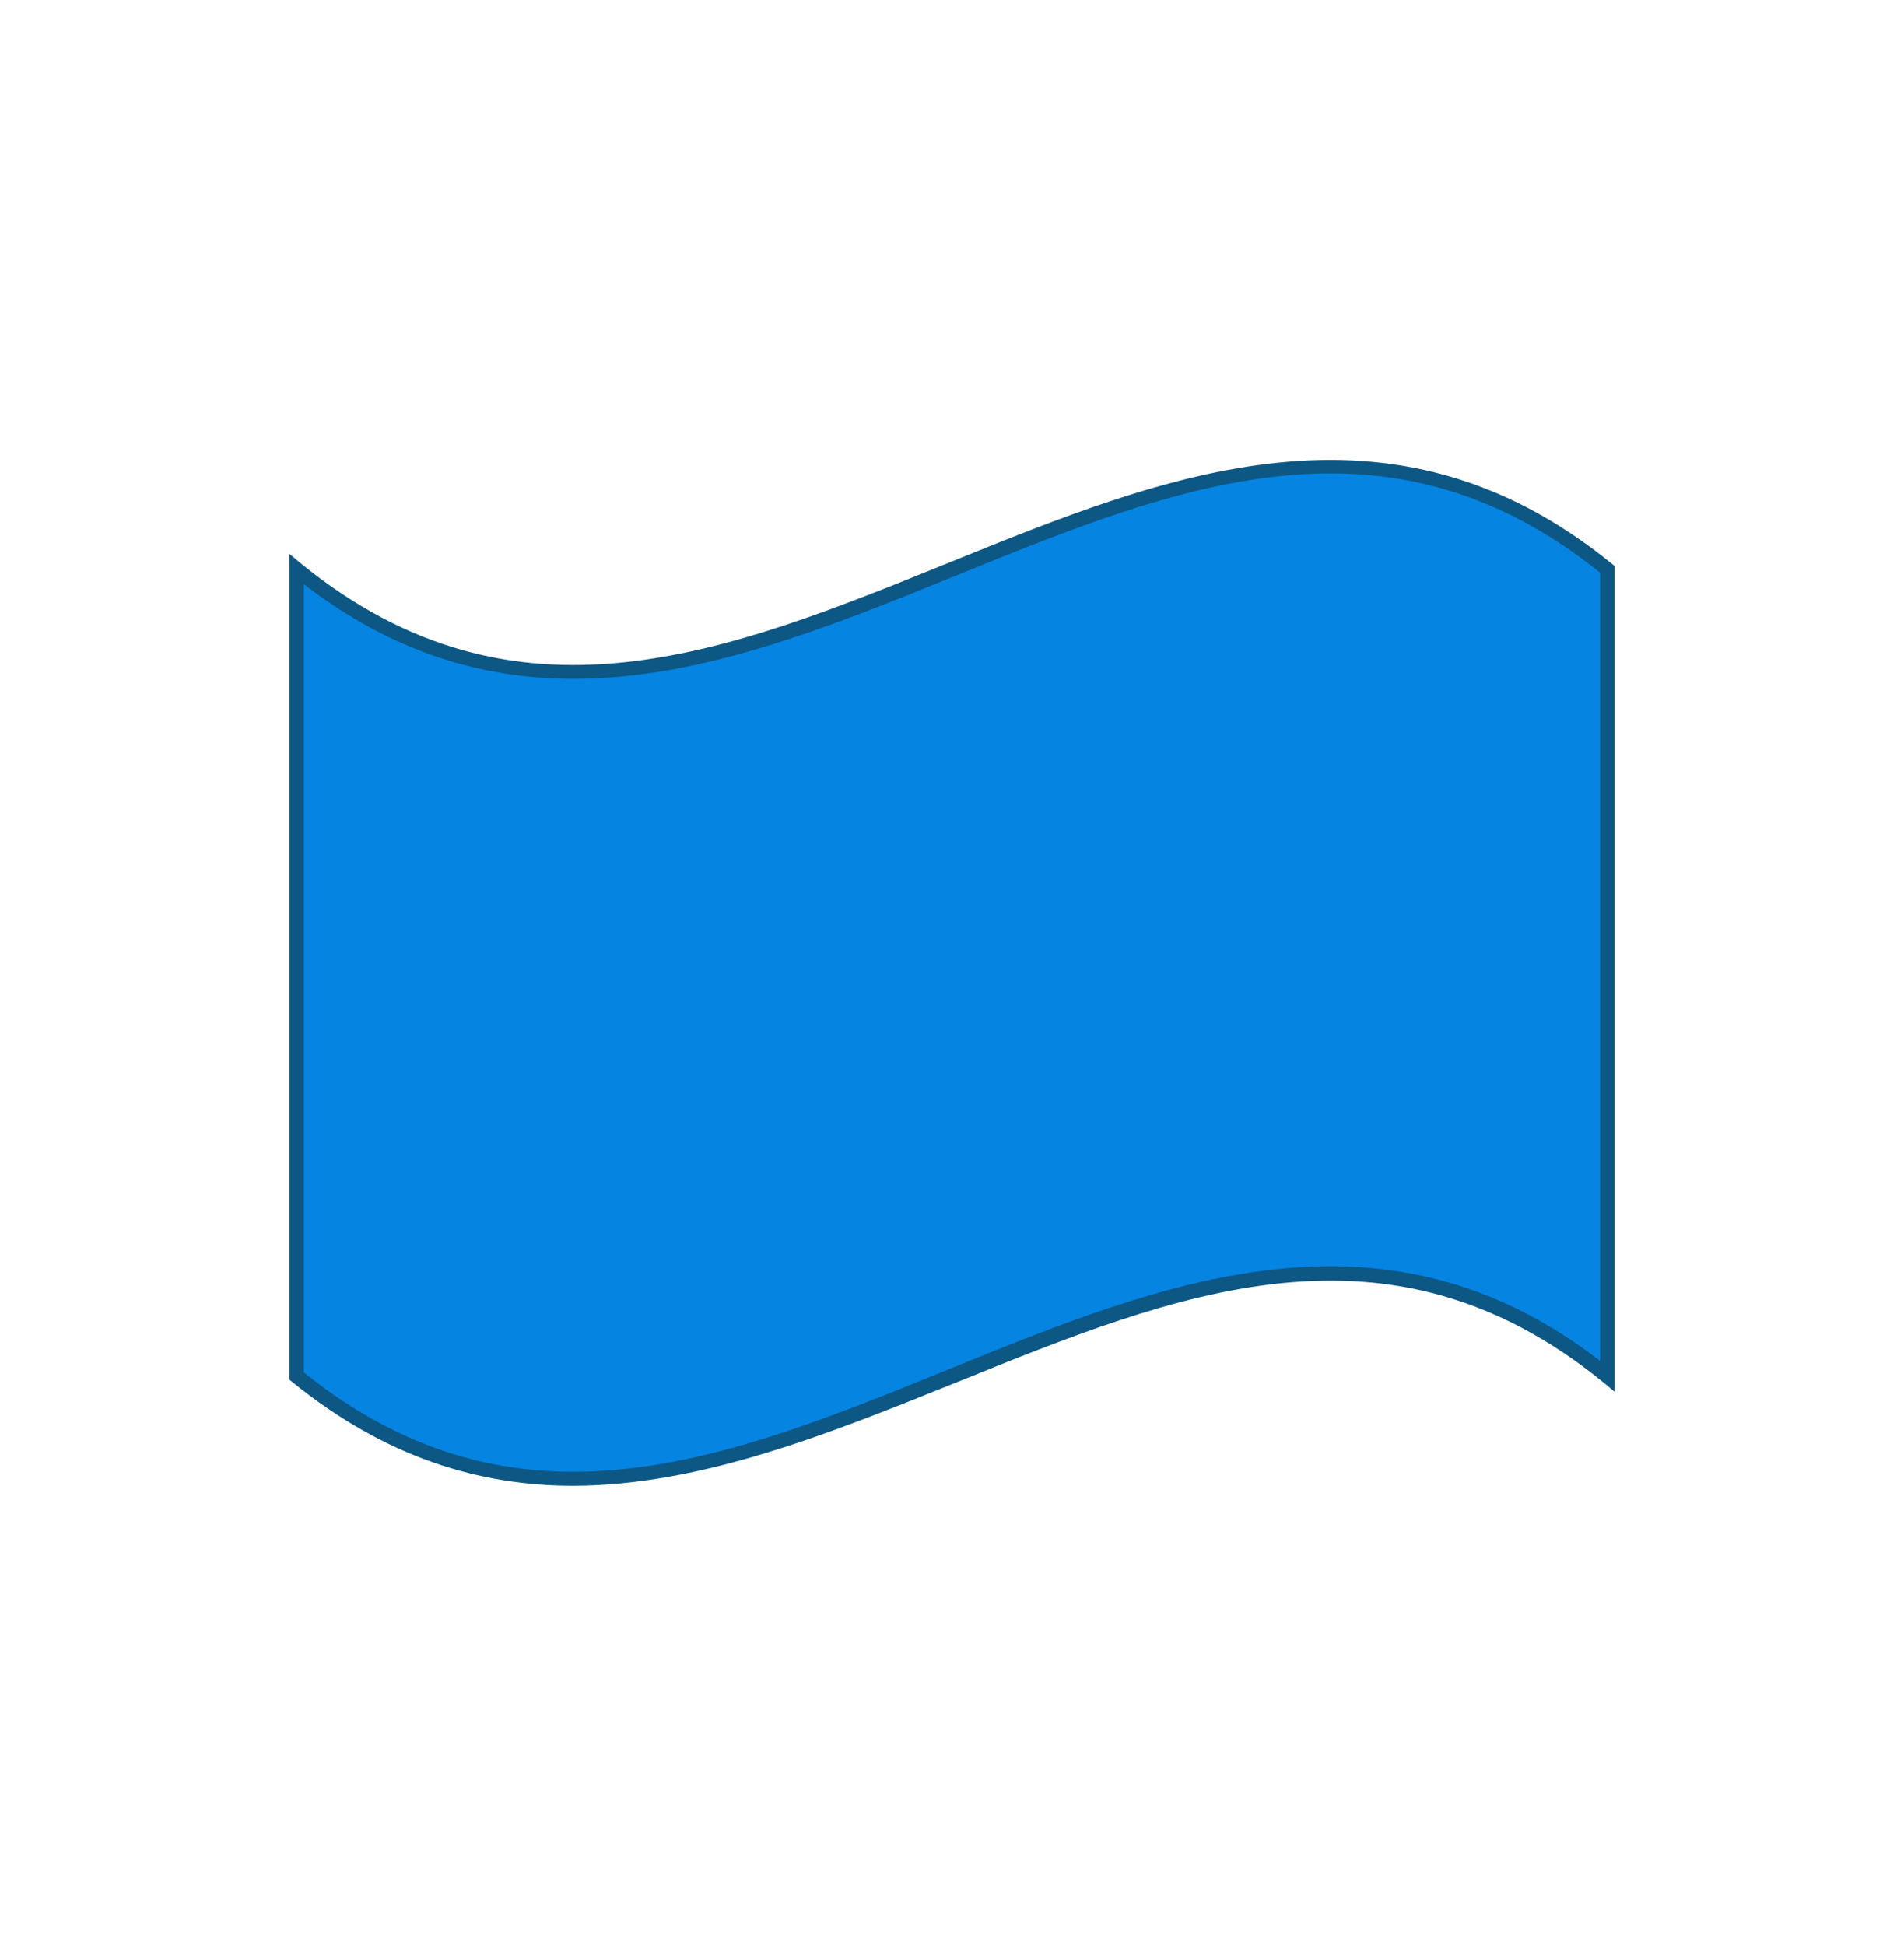 <?xml version="1.0" encoding="utf-8"?>
<!-- Generator: Adobe Illustrator 23.0.2, SVG Export Plug-In . SVG Version: 6.00 Build 0)  -->
<svg version="1.1" id="Layer_1" xmlns="http://www.w3.org/2000/svg" xmlns:xlink="http://www.w3.org/1999/xlink" x="0px" y="0px"
	 viewBox="0 0 396.6 405.2" style="enable-background:new 0 0 396.6 405.2;" xml:space="preserve">
<style type="text/css">
	.st0{fill:none;}
	.st1{fill:#0584E2;}
	.st2{fill:#0D5784;}
</style>
<g>
	<rect class="st0" width="396.6" height="405.2"/>
</g>
<g>
	<g>
		<path class="st1" d="M334.8,286.7c-91-74-182,74-273,0c0-56,0-112.1,0-168.1c91,74,182-74,273,0
			C334.8,174.6,334.8,230.6,334.8,286.7z"/>
	</g>
	<g>
		<path class="st2" d="M119.5,309.5c-19.5,0-39.1-5.8-58.6-21.6l-0.6-0.5v-172l2.4,2c44.8,36.4,88.6,18.6,135-0.2
			c45.1-18.3,91.8-37.3,138,0.2l0.6,0.5v172l-2.4-2c-44.8-36.4-88.6-18.6-135,0.2C172.8,298.6,146.2,309.4,119.5,309.5z M63.3,285.9
			c44.6,35.8,88.2,18.1,134.4-0.7c44.3-18,90.2-36.7,135.6-1.7V119.3c-44.6-35.8-88.2-18.1-134.4,0.7
			c-26.1,10.6-52.7,21.4-79.4,21.4c-18.7,0-37.5-5.3-56.2-19.7V285.9z"/>
	</g>
</g>
</svg>
